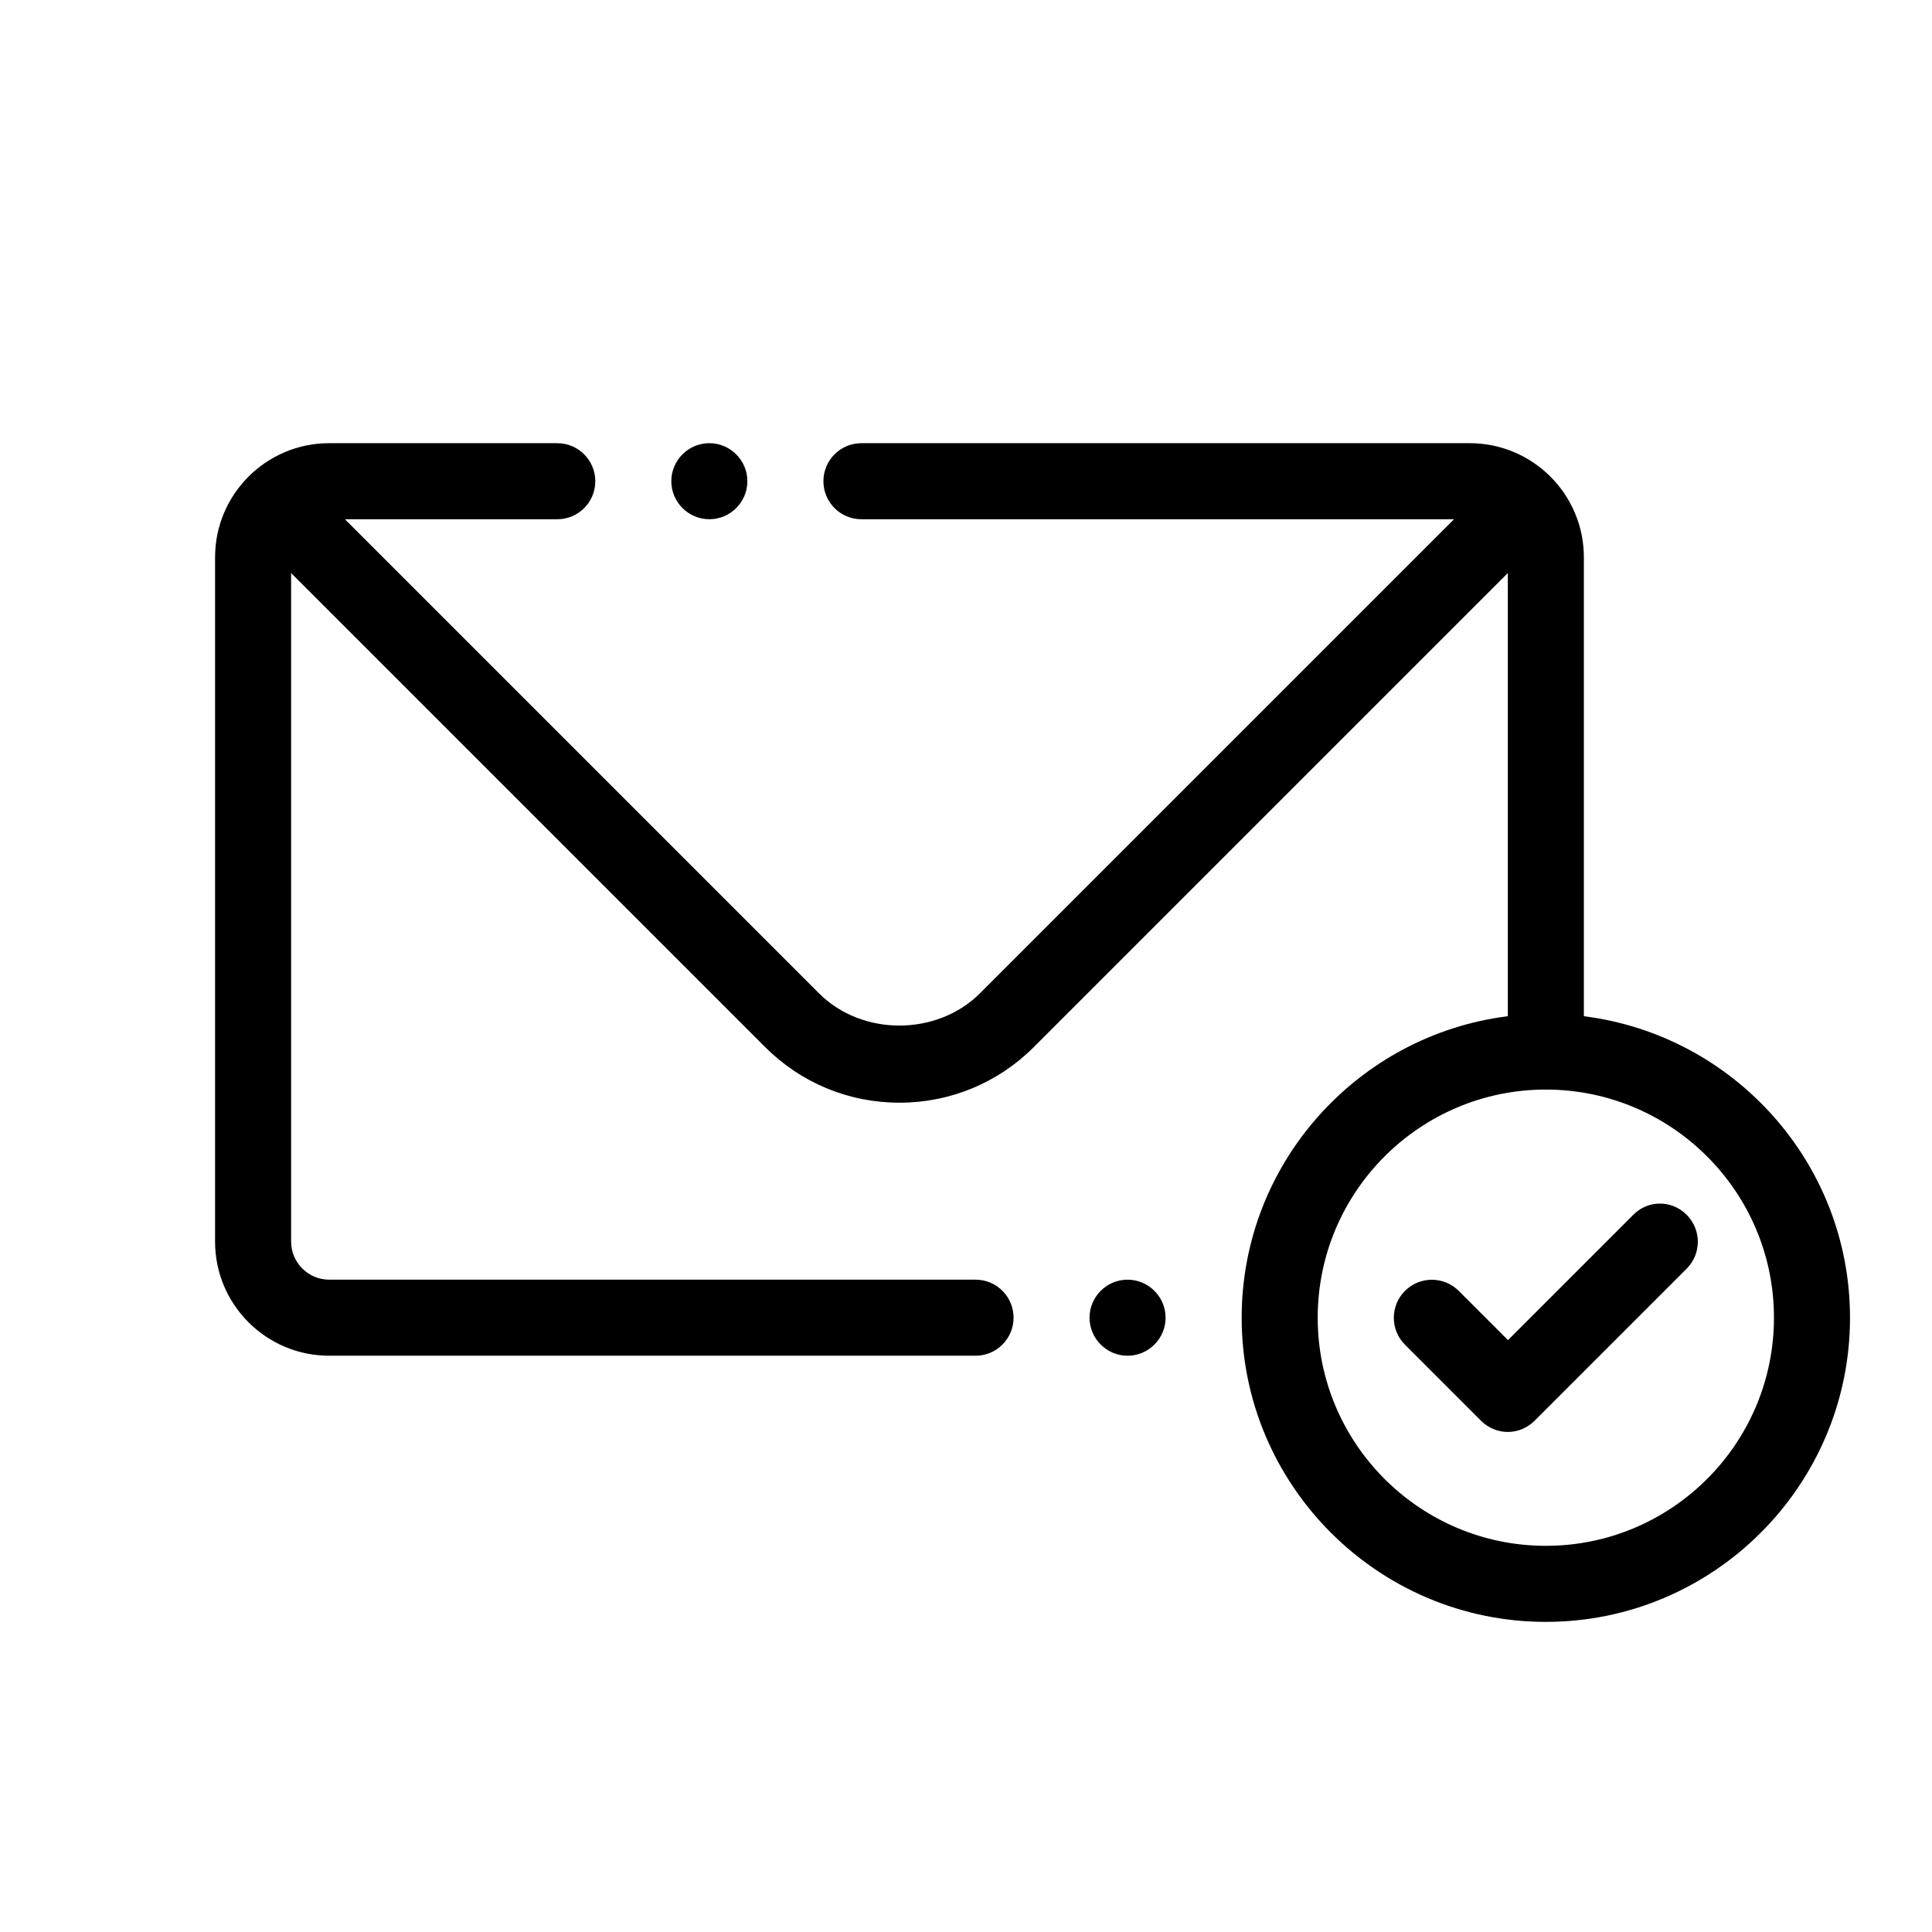<?xml version="1.0" encoding="UTF-8"?>
<!-- Uploaded to: ICON Repo, www.iconrepo.com, Generator: ICON Repo Mixer Tools -->
<svg fill="#000000" width="800px" height="800px" version="1.1" viewBox="144 144 512 512" xmlns="http://www.w3.org/2000/svg">
 <path d="m563.74 413.3v-121.62c0-16.676-13.551-30.23-30.23-30.23h-161.22c-5.594 0-10.078 4.535-10.078 10.078 0 5.543 4.484 10.078 10.078 10.078h157.04l-125.6 125.6c-11.438 11.438-31.336 11.438-42.723 0l-125.6-125.6h56.277c5.594 0 10.078-4.535 10.078-10.078 0-5.543-4.484-10.078-10.078-10.078h-60.457c-16.676 0-30.23 13.551-30.23 30.23v181.37c0 16.676 13.551 30.23 30.23 30.23h171.3c5.594 0 10.078-4.535 10.078-10.078s-4.484-10.078-10.078-10.078h-171.3c-5.543 0-10.078-4.535-10.078-10.078v-177.18l125.6 125.6c9.523 9.523 22.168 14.762 35.621 14.762 13.453 0 26.098-5.238 35.621-14.762l125.6-125.6v117.44c-39.699 4.988-70.535 38.895-70.535 79.902 0 44.438 36.172 80.609 80.609 80.609s80.609-36.172 80.609-80.609c0-41.008-30.832-74.914-70.531-79.898zm-10.078 140.36c-33.352 0-60.457-27.105-60.457-60.457s27.105-60.457 60.457-60.457c33.352 0 60.457 27.105 60.457 60.457s-27.105 60.457-60.457 60.457zm37.332-87.715c3.93 3.93 3.93 10.328 0 14.258l-40.305 40.305c-1.965 1.965-4.535 2.973-7.106 2.973-2.57 0-5.141-1.008-7.106-2.973l-20.152-20.152c-3.93-3.93-3.93-10.328 0-14.258 3.93-3.93 10.328-3.93 14.258 0l13.047 13.047 33.199-33.199c3.887-3.977 10.234-3.977 14.164 0zm-269.09-194.42c0-5.543 4.535-10.078 10.078-10.078s10.078 4.535 10.078 10.078c0 5.543-4.535 10.078-10.078 10.078-5.543-0.004-10.078-4.535-10.078-10.078zm130.99 221.68c0 5.543-4.535 10.078-10.078 10.078-5.543 0-10.078-4.535-10.078-10.078s4.535-10.078 10.078-10.078c5.543 0.004 10.078 4.535 10.078 10.078z"/>
</svg>